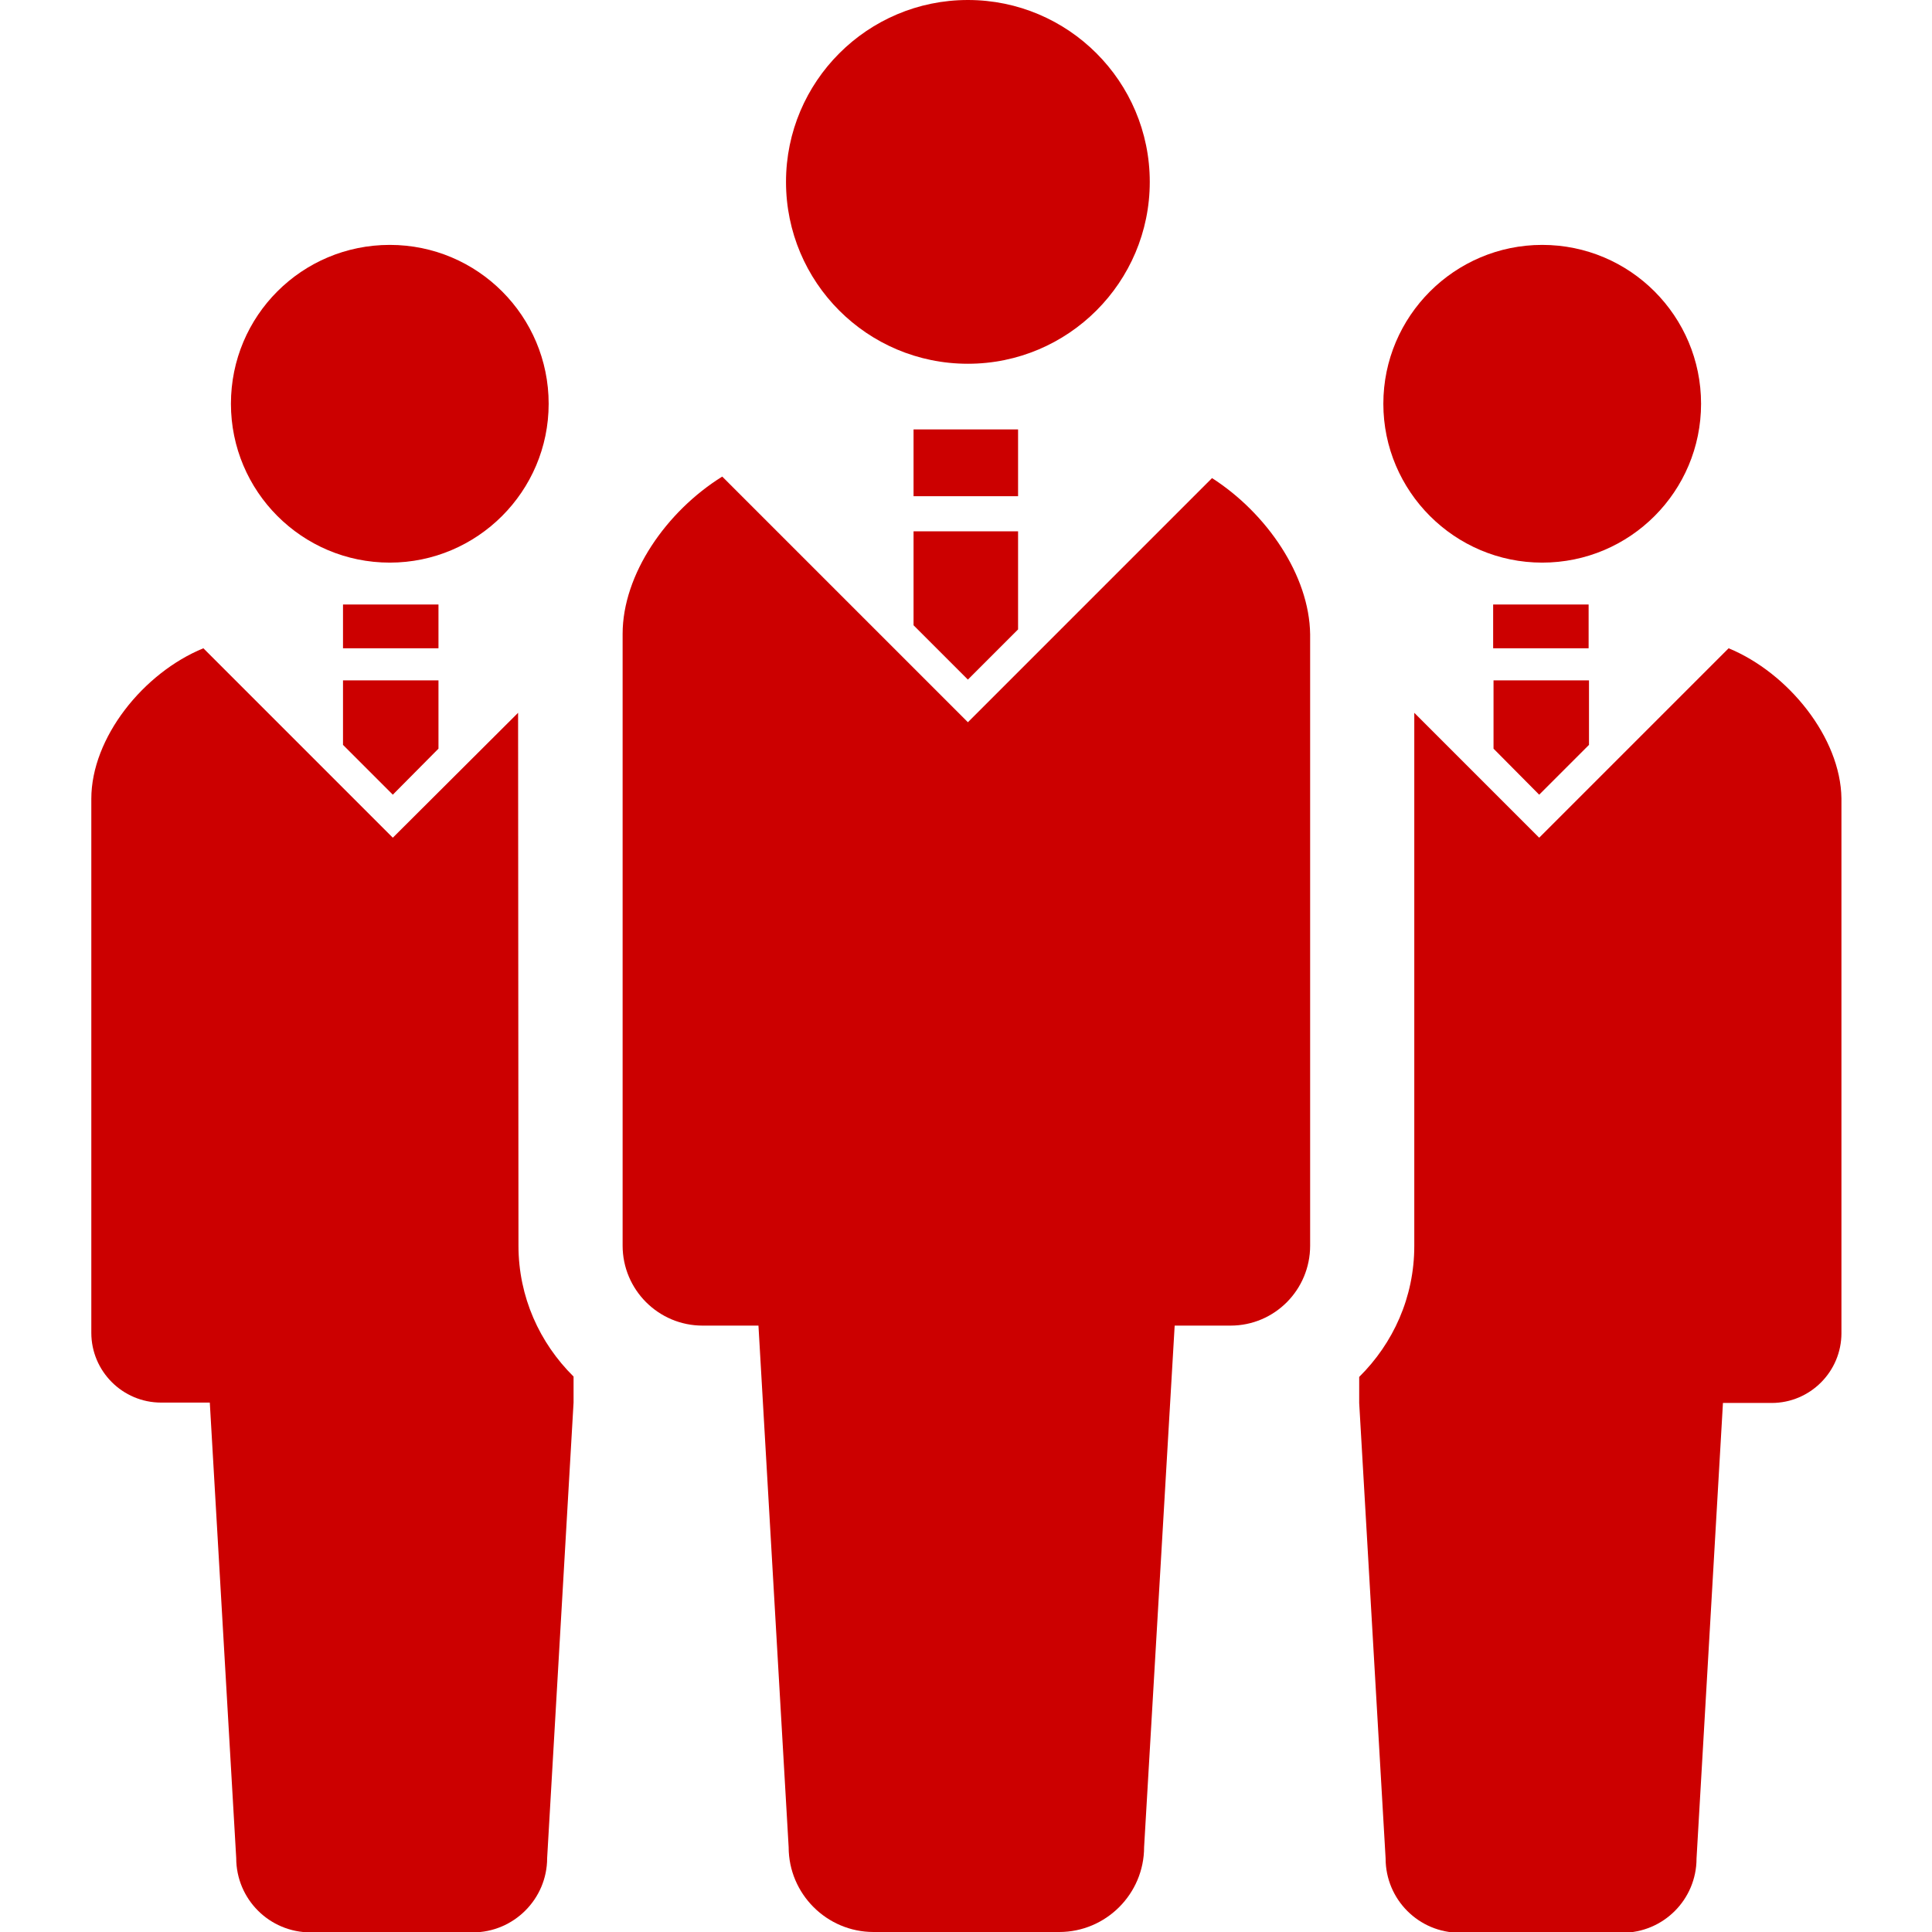 <?xml version="1.0" encoding="utf-8"?>
<!-- Generator: Adobe Illustrator 27.5.0, SVG Export Plug-In . SVG Version: 6.00 Build 0)  -->
<svg version="1.1" id="_x32_" xmlns="http://www.w3.org/2000/svg" xmlns:xlink="http://www.w3.org/1999/xlink" x="0px" y="0px"
	 viewBox="0 0 512 512" style="enable-background:new 0 0 512 512;" xml:space="preserve">
<style type="text/css">
	.st0{fill:#CC0000;}
</style>
<g>
	<path class="st0" d="M256.5,96.4c26.6,0,48.2-21.6,48.2-48.2c0-26.6-21.6-48.2-48.2-48.2c-26.6,0-48.2,21.6-48.2,48.2
		C208.3,74.8,229.8,96.4,256.5,96.4z"/>
	<path class="st0" d="M321.2,126.7l-64.7,64.7l-65.1-65.1c-14.8,9.2-26.4,25.9-26.4,41.7v162.1c0,11.7,9.5,21.2,21.2,21.2
		c5.7,0,0,0,14.8,0l8,138.2c0,12.4,10.1,22.5,22.5,22.5c5.2,0,14.9,0,24.6,0c9.7,0,19.3,0,24.6,0c12.4,0,22.5-10.1,22.5-22.5
		l8.1-138.2c14.8,0,9,0,14.8,0c11.7,0,21.1-9.5,21.1-21.2V168.1C347,152.5,335.7,136,321.2,126.7z"/>
	<polygon class="st0" points="242.1,165.7 256.5,180.1 269.8,166.8 269.8,140.8 242.1,140.8 	"/>
	<rect x="242.1" y="113.8" class="st0" width="27.7" height="17.7"/>
	<path class="st0" d="M408.7,149.1c23.3,0,42.1-18.9,42.1-42.1S432,64.9,408.7,64.9c-23.2,0-42.1,18.9-42.1,42.1
		S385.5,149.1,408.7,149.1z"/>
	<path class="st0" d="M458.1,171.8L407.9,222l-33.1-33.1v141.3c0,13.6-5.6,25.8-14.6,34.7v6.9l7,120.7c0,10.9,8.8,19.7,19.7,19.7
		c4.6,0,13,0,21.5,0c8.5,0,16.9,0,21.5,0c10.9,0,19.7-8.8,19.7-19.7l7-120.7c12.9,0,7.9,0,12.9,0c10.2,0,18.5-8.3,18.5-18.5V211.6
		C487.8,195.5,473.9,178.3,458.1,171.8z"/>
	<polygon class="st0" points="407.9,210.6 421.1,197.4 421.1,180.3 395.8,180.3 395.8,198.4 	"/>
	<rect x="395.7" y="160.2" class="st0" width="25.3" height="11.6"/>
	<path class="st0" d="M103.3,149.1c23.2,0,42.1-18.9,42.1-42.1s-18.8-42.1-42.1-42.1C80,64.9,61.2,83.7,61.2,107
		C61.2,130.2,80,149.1,103.3,149.1z"/>
	<path class="st0" d="M137.3,188.9L104.1,222l-50.2-50.2c-15.9,6.5-29.7,23.7-29.7,39.9v141.5c0,10.2,8.3,18.5,18.5,18.5
		c5,0,0,0,12.9,0l7,120.7c0,10.9,8.8,19.7,19.7,19.7c4.6,0,13,0,21.5,0c8.4,0,16.9,0,21.5,0c10.8,0,19.7-8.8,19.7-19.7l7-120.7v-6.9
		c-9-8.9-14.6-21.1-14.6-34.7L137.3,188.9L137.3,188.9z"/>
	<polygon class="st0" points="104.1,210.6 116.2,198.4 116.2,180.3 90.9,180.3 90.9,197.4 	"/>
	<rect x="90.9" y="160.2" class="st0" width="25.3" height="11.6"/>
</g>
</svg>

